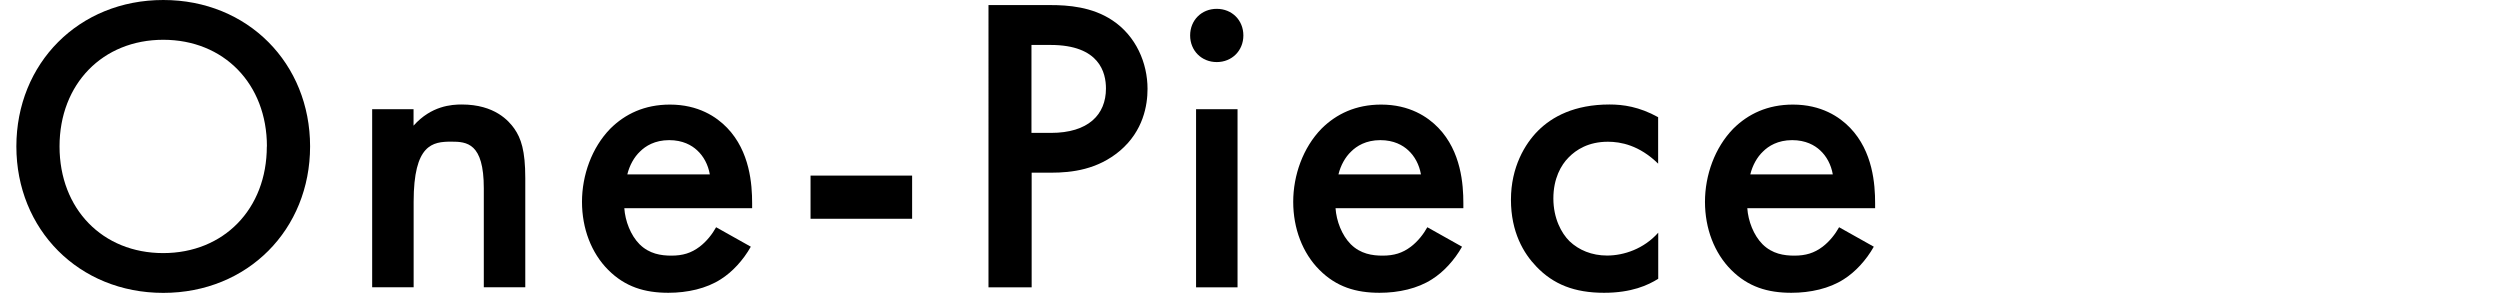<?xml version="1.0" encoding="UTF-8"?><svg id="_レイヤー_2" xmlns="http://www.w3.org/2000/svg" viewBox="0 0 265.81 31.14"><defs><style>.cls-1{fill:none;}.cls-1,.cls-2{stroke-width:0px;}.cls-2{fill:#000;}</style></defs><g id="design"><path class="cls-2" d="M32.97,15.57c0,8.82-6.62,15.57-15.61,15.57S1.74,24.39,1.74,15.57,8.36,0,17.36,0s15.61,6.75,15.61,15.57ZM28.38,15.57c0-6.66-4.59-11.34-11.02-11.34S6.33,8.91,6.33,15.57s4.59,11.34,11.02,11.34,11.02-4.68,11.02-11.34Z"/><path class="cls-2" d="M39.56,11.61h4.41v1.75c1.89-2.12,4.05-2.25,5.13-2.25,3.51,0,5,1.75,5.58,2.56.72,1.03,1.17,2.34,1.17,5.26v11.61h-4.41v-10.53c0-4.81-1.8-4.95-3.46-4.95-1.98,0-4,.27-4,6.39v9.09h-4.41V11.61Z"/><path class="cls-2" d="M79.83,26.23c-.81,1.44-1.98,2.7-3.19,3.46-1.53.99-3.55,1.44-5.58,1.44-2.52,0-4.59-.63-6.39-2.43s-2.79-4.41-2.79-7.24,1.04-5.76,3.01-7.78c1.58-1.57,3.65-2.56,6.34-2.56,3.02,0,4.95,1.3,6.08,2.47,2.43,2.52,2.66,6.03,2.66,8.01v.54h-13.59c.09,1.35.67,2.88,1.62,3.83,1.04,1.03,2.29,1.21,3.38,1.21,1.21,0,2.11-.27,3.01-.95.76-.58,1.35-1.35,1.75-2.07l3.69,2.07ZM75.47,18.54c-.18-1.04-.67-1.94-1.35-2.56-.58-.54-1.53-1.08-2.97-1.08-1.53,0-2.52.63-3.1,1.21-.63.59-1.12,1.48-1.35,2.43h8.78Z"/><path class="cls-2" d="M86.18,18.67h10.8v4.59h-10.8v-4.59Z"/><path class="cls-2" d="M111.7.54c1.84,0,4.41.18,6.57,1.62,2.52,1.67,3.74,4.54,3.74,7.29,0,1.75-.45,4.46-2.92,6.57-2.39,2.02-5.13,2.34-7.33,2.34h-2.07v12.19h-4.59V.54h6.62ZM109.67,14.13h2.07c3.96,0,5.85-1.93,5.85-4.72,0-1.67-.67-4.63-5.89-4.63h-2.03v9.36Z"/><path class="cls-2" d="M129.37.94c1.62,0,2.83,1.21,2.83,2.83s-1.22,2.83-2.83,2.83-2.83-1.21-2.83-2.83,1.21-2.83,2.83-2.83ZM131.58,11.61v18.94h-4.41V11.61h4.41Z"/><path class="cls-2" d="M155.45,26.23c-.81,1.44-1.98,2.7-3.19,3.46-1.53.99-3.55,1.44-5.58,1.44-2.52,0-4.59-.63-6.39-2.43s-2.79-4.41-2.79-7.24,1.04-5.76,3.01-7.78c1.58-1.57,3.65-2.56,6.34-2.56,3.02,0,4.95,1.3,6.08,2.47,2.43,2.52,2.66,6.03,2.66,8.01v.54h-13.59c.09,1.35.67,2.88,1.62,3.83,1.04,1.03,2.29,1.21,3.38,1.21,1.21,0,2.11-.27,3.01-.95.76-.58,1.35-1.35,1.75-2.07l3.69,2.07ZM151.08,18.54c-.18-1.04-.67-1.94-1.35-2.56-.58-.54-1.53-1.08-2.97-1.08-1.53,0-2.52.63-3.1,1.21-.63.59-1.12,1.48-1.35,2.43h8.78Z"/><path class="cls-2" d="M176.31,17.41c-2.02-1.98-4-2.34-5.35-2.34-2.07,0-3.38.85-4.18,1.67-.81.81-1.62,2.25-1.62,4.36s.85,3.69,1.71,4.54c.99.95,2.38,1.53,4,1.53,1.8,0,3.92-.72,5.44-2.43v4.9c-1.08.68-2.83,1.49-5.76,1.49-3.15,0-5.4-.9-7.2-2.79-1.35-1.4-2.7-3.65-2.7-7.11s1.49-5.94,2.88-7.33c1.49-1.49,3.87-2.79,7.6-2.79,1.44,0,3.15.23,5.17,1.35v4.95Z"/><path class="cls-2" d="M199.23,26.23c-.81,1.44-1.98,2.7-3.19,3.46-1.53.99-3.55,1.44-5.58,1.44-2.52,0-4.59-.63-6.39-2.43s-2.79-4.41-2.79-7.24,1.04-5.76,3.01-7.78c1.58-1.57,3.65-2.56,6.34-2.56,3.02,0,4.95,1.3,6.08,2.47,2.43,2.52,2.66,6.03,2.66,8.01v.54h-13.59c.09,1.35.67,2.88,1.62,3.83,1.04,1.03,2.29,1.21,3.38,1.21,1.21,0,2.11-.27,3.01-.95.76-.58,1.35-1.35,1.75-2.07l3.69,2.07ZM194.87,18.54c-.18-1.04-.67-1.94-1.35-2.56-.58-.54-1.53-1.08-2.97-1.08-1.53,0-2.52.63-3.1,1.21-.63.59-1.12,1.48-1.35,2.43h8.78Z"/><rect class="cls-1" y="1.8" width="265.81" height="26.19"/></g></svg>